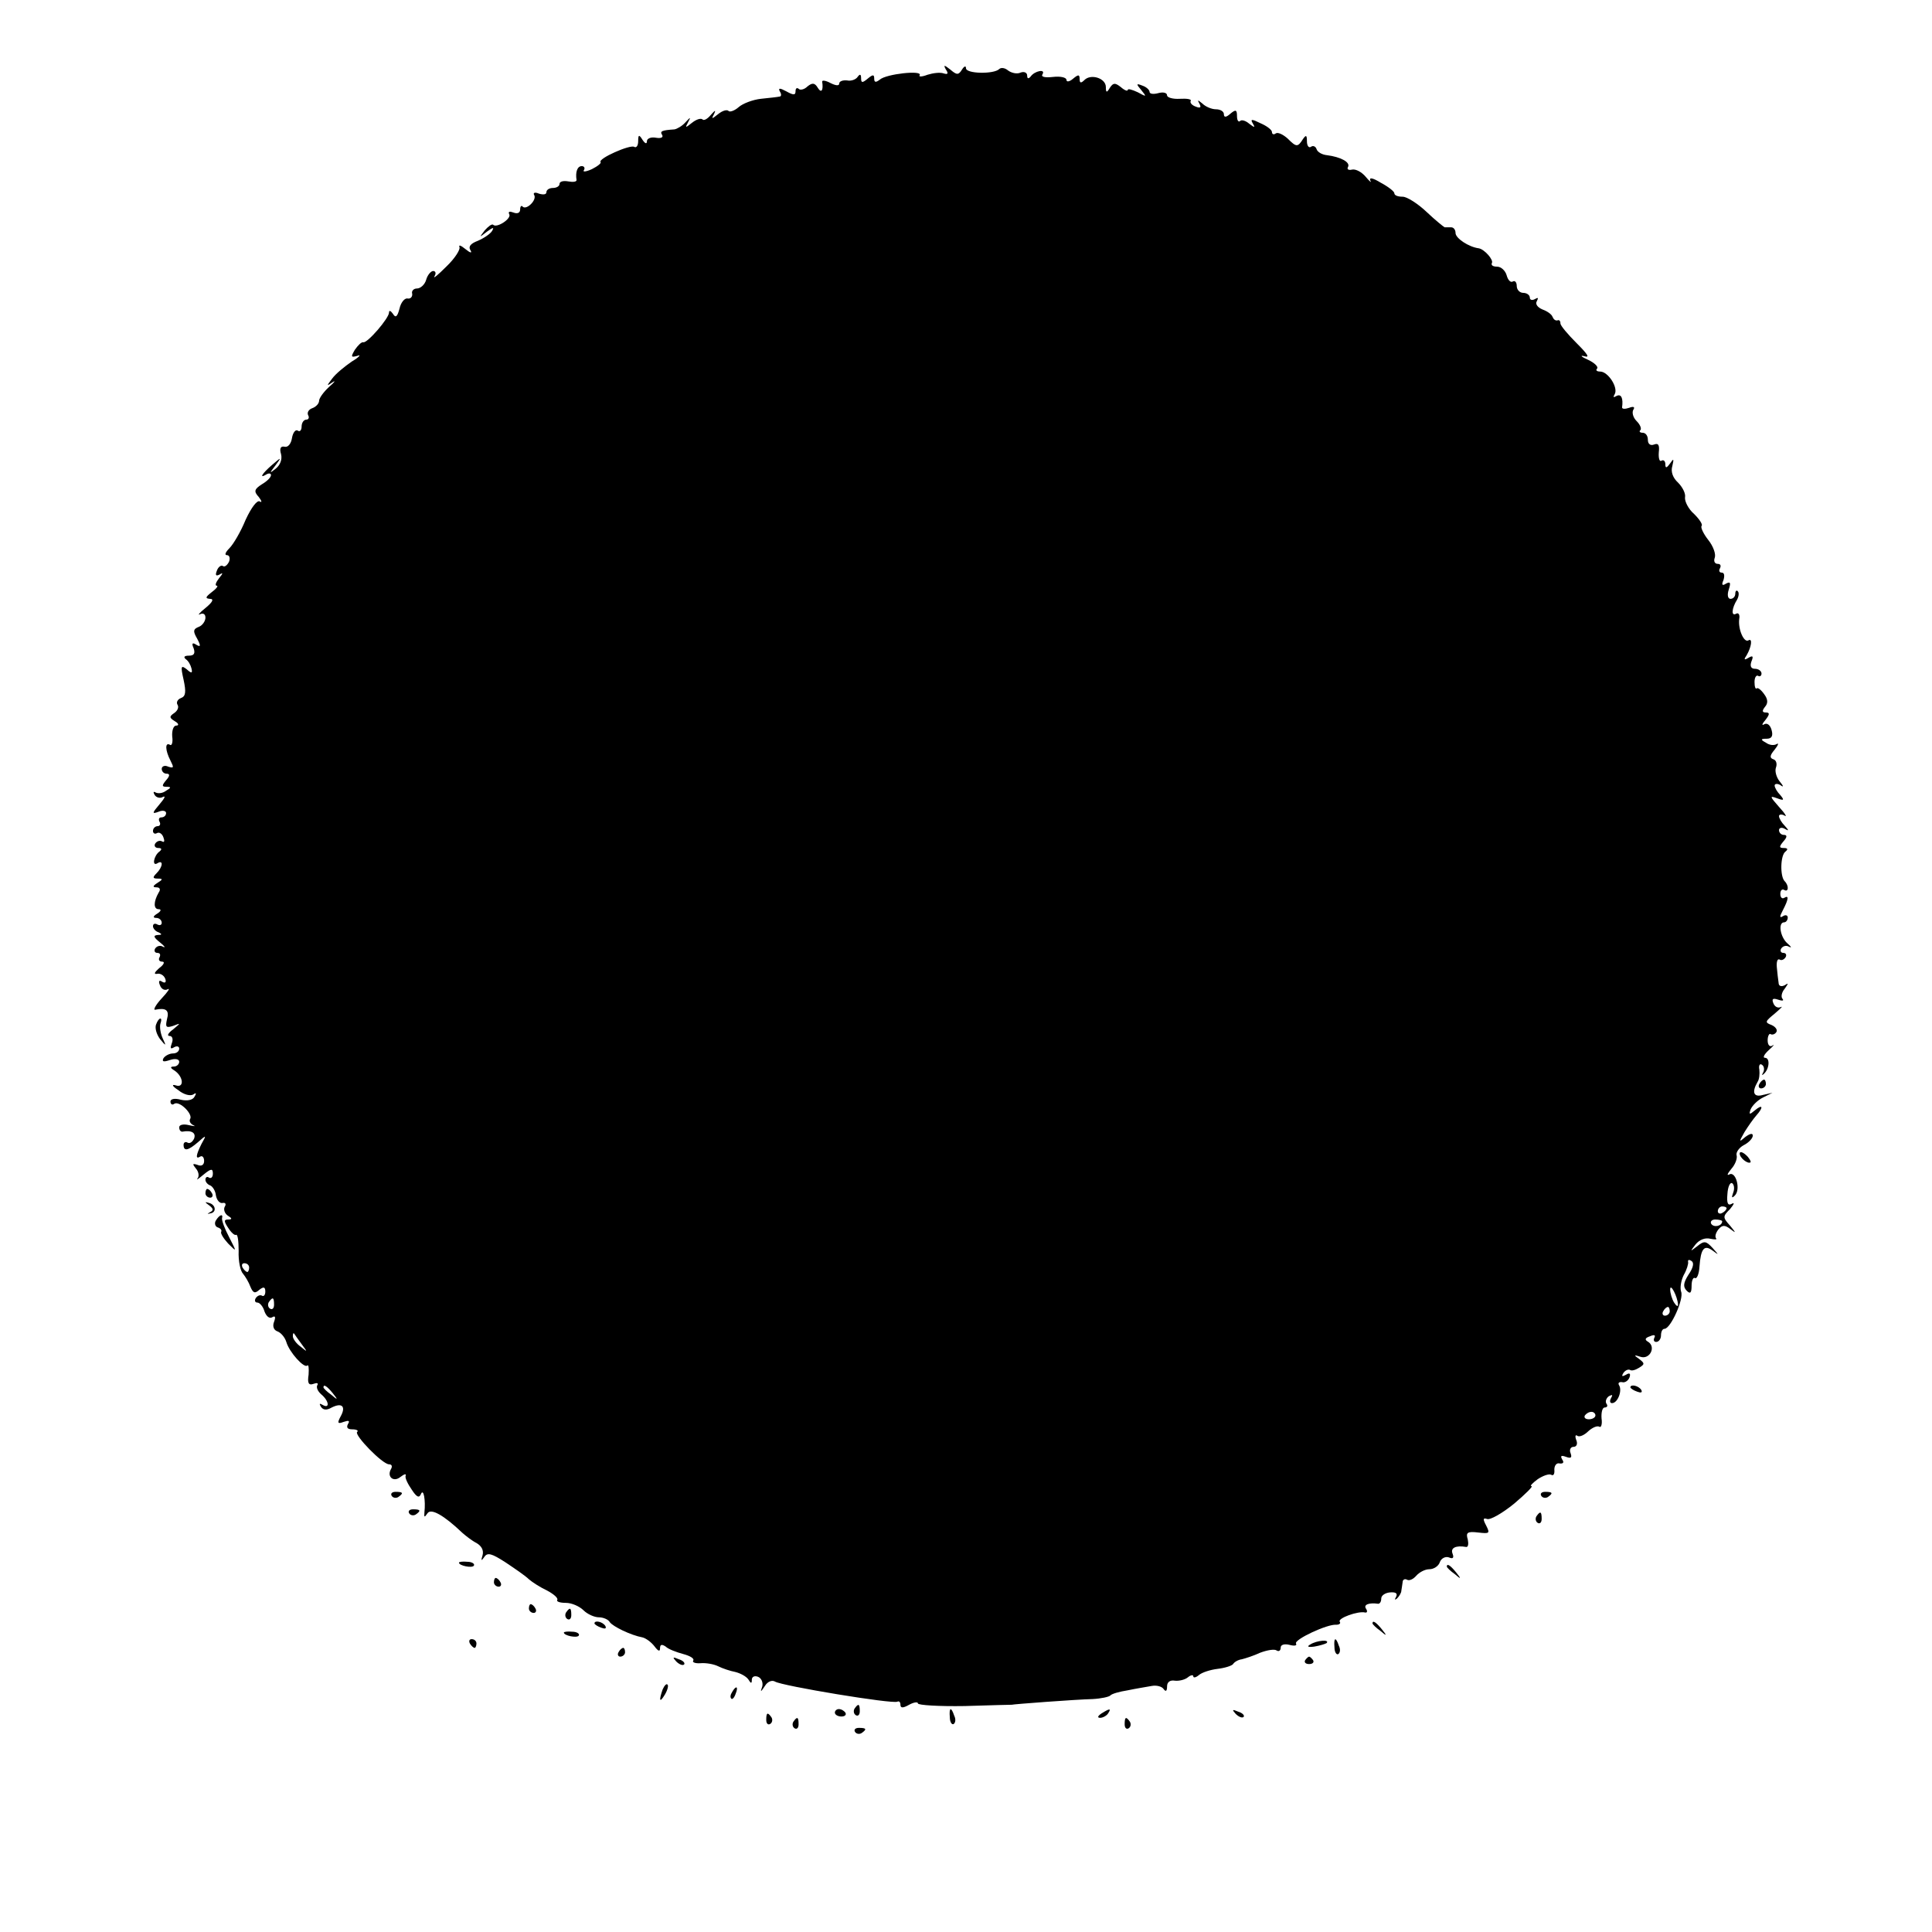 <?xml version="1.0" standalone="no"?>
<!DOCTYPE svg PUBLIC "-//W3C//DTD SVG 20010904//EN"
 "http://www.w3.org/TR/2001/REC-SVG-20010904/DTD/svg10.dtd">
<svg version="1.0" xmlns="http://www.w3.org/2000/svg"
 width="442pt" height="442pt" viewBox="0 0 442 442"
 preserveAspectRatio="xMidYMid meet">
<g transform="translate(0,442) scale(0.1,-0.1)"
fill="#000000" stroke="none">
<path d="M2164 4261 c6 -9 5 -12 -5 -9 -8 3 -24 1 -37 -3 -13 -5 -21 -5 -18
-1 7 12 -76 3 -91 -10 -9 -7 -13 -7 -13 2 0 10 -3 10 -15 0 -12 -10 -15 -10
-15 1 0 10 -3 10 -8 3 -4 -6 -15 -10 -24 -8 -10 1 -18 -2 -18 -7 0 -6 -8 -5
-20 1 -11 6 -20 7 -19 3 3 -20 -2 -27 -10 -14 -7 12 -13 12 -24 3 -7 -7 -17
-9 -20 -5 -4 3 -7 1 -7 -6 0 -9 -5 -9 -21 0 -15 8 -19 8 -15 0 4 -6 4 -12 -1
-12 -4 -1 -23 -3 -42 -5 -19 -2 -42 -11 -51 -19 -9 -8 -20 -12 -23 -9 -4 4
-14 1 -24 -7 -15 -12 -16 -12 -9 1 4 9 2 8 -7 -2 -8 -10 -17 -15 -20 -11 -4 3
-14 0 -24 -8 -15 -12 -16 -12 -9 1 7 13 6 13 -6 0 -7 -8 -19 -15 -25 -16 -29
-2 -34 -4 -28 -13 3 -6 -4 -8 -15 -6 -11 2 -20 -2 -20 -8 0 -7 -4 -6 -10 3 -8
13 -10 12 -10 -3 0 -10 -4 -16 -9 -13 -9 6 -84 -27 -77 -35 2 -2 -6 -9 -20
-16 -13 -6 -22 -7 -18 -2 3 5 0 9 -5 9 -10 0 -15 -13 -12 -32 0 -4 -8 -5 -19
-3 -11 2 -20 0 -20 -6 0 -5 -7 -9 -15 -9 -8 0 -15 -4 -15 -10 0 -5 -7 -6 -17
-3 -9 4 -14 2 -11 -3 7 -11 -17 -35 -26 -27 -3 4 -6 1 -6 -6 0 -8 -6 -11 -16
-7 -8 3 -12 2 -9 -4 6 -10 -29 -33 -37 -24 -3 2 -11 -4 -19 -13 -13 -17 -13
-17 5 -3 14 10 17 11 12 2 -4 -7 -19 -17 -33 -23 -16 -6 -22 -13 -17 -21 5 -8
0 -7 -11 2 -10 8 -16 11 -14 5 3 -5 -10 -26 -30 -45 -19 -19 -31 -29 -27 -22
4 6 3 12 -3 12 -5 0 -13 -9 -16 -20 -3 -11 -13 -20 -21 -20 -8 0 -13 -6 -11
-12 1 -7 -4 -12 -10 -11 -7 2 -16 -9 -19 -23 -5 -19 -9 -22 -15 -12 -5 7 -9 9
-9 3 0 -13 -50 -71 -59 -68 -4 1 -12 -7 -19 -17 -10 -17 -9 -18 6 -14 9 4 4
-3 -13 -13 -16 -11 -37 -28 -45 -39 -13 -17 -13 -18 0 -9 9 6 6 1 -7 -10 -13
-12 -23 -26 -23 -32 0 -6 -7 -14 -16 -17 -8 -3 -12 -10 -9 -16 3 -5 1 -10 -4
-10 -6 0 -11 -7 -11 -16 0 -8 -4 -13 -9 -9 -5 3 -11 -5 -13 -17 -2 -13 -9 -22
-17 -20 -9 2 -12 -4 -8 -17 3 -12 -2 -25 -12 -33 -15 -12 -15 -11 -1 7 15 20
14 20 -8 1 -23 -20 -30 -32 -12 -21 6 3 10 2 10 -2 0 -5 -9 -14 -21 -21 -17
-11 -19 -16 -7 -29 7 -9 8 -14 2 -10 -6 3 -19 -14 -32 -42 -11 -27 -28 -56
-37 -65 -9 -9 -12 -16 -6 -16 6 0 8 -7 5 -15 -4 -8 -10 -13 -14 -10 -4 3 -11
-2 -14 -11 -4 -10 -2 -13 7 -8 8 5 7 2 -2 -9 -7 -9 -10 -17 -5 -17 4 0 -1 -7
-12 -15 -14 -11 -15 -14 -4 -15 10 0 7 -7 -10 -21 -14 -11 -19 -18 -12 -14 7
3 12 0 12 -8 0 -8 -7 -18 -15 -21 -13 -5 -14 -10 -4 -27 9 -17 8 -20 -2 -14
-9 6 -11 3 -6 -8 4 -12 1 -17 -11 -17 -10 0 -13 -3 -7 -8 6 -4 11 -13 13 -21
3 -12 0 -12 -11 -2 -13 10 -14 7 -7 -24 6 -28 5 -38 -6 -42 -8 -3 -11 -10 -8
-15 4 -6 0 -14 -7 -19 -12 -8 -12 -11 1 -19 9 -5 10 -10 3 -10 -6 0 -10 -11
-9 -25 2 -13 -1 -22 -5 -19 -12 7 -11 -13 1 -36 8 -16 8 -18 -5 -14 -8 4 -15
1 -15 -5 0 -6 5 -11 11 -11 8 0 8 -5 -1 -15 -10 -12 -10 -15 1 -15 11 0 11 -2
-1 -9 -8 -6 -18 -7 -24 -4 -5 3 -6 1 -2 -6 4 -6 13 -8 19 -4 7 3 3 -4 -8 -17
-17 -20 -18 -23 -2 -17 9 4 17 2 17 -3 0 -6 -5 -10 -11 -10 -5 0 -7 -4 -4 -10
3 -5 1 -10 -4 -10 -6 0 -11 -5 -11 -11 0 -5 4 -8 9 -5 5 3 12 -1 15 -10 3 -8
2 -12 -3 -9 -5 3 -12 1 -16 -5 -3 -5 0 -10 7 -10 8 0 9 -3 3 -8 -13 -9 -18
-35 -5 -27 14 9 13 -8 -2 -23 -9 -9 -9 -12 3 -12 12 0 12 -2 -1 -10 -11 -7
-11 -10 -2 -10 8 0 10 -5 5 -12 -12 -21 -12 -38 0 -38 7 0 5 -5 -3 -10 -10 -6
-11 -10 -2 -10 6 0 12 -5 12 -11 0 -5 -4 -7 -10 -4 -5 3 -10 2 -10 -4 0 -5 6
-12 13 -14 8 -4 8 -6 -2 -6 -11 -1 -10 -5 5 -17 10 -8 14 -13 7 -10 -6 4 -14
2 -18 -4 -3 -5 -1 -10 5 -10 6 0 8 -4 5 -10 -3 -5 -1 -10 6 -10 7 0 4 -7 -7
-15 -10 -9 -13 -14 -5 -13 7 2 16 -3 19 -11 3 -8 0 -11 -7 -7 -7 5 -9 1 -5 -8
3 -9 11 -13 18 -9 6 3 0 -6 -14 -21 -14 -15 -20 -27 -15 -26 25 5 33 -1 27
-22 -4 -18 -2 -20 14 -15 18 7 18 7 0 -8 -11 -8 -15 -15 -8 -15 6 0 9 -7 5
-17 -4 -11 -3 -14 5 -9 7 4 12 2 12 -3 0 -6 -6 -11 -14 -11 -8 0 -18 -5 -22
-11 -4 -8 0 -9 15 -4 12 4 21 2 21 -4 0 -6 -6 -11 -12 -11 -9 0 -9 -3 1 -9 21
-14 23 -41 3 -34 -10 3 -8 -2 6 -11 12 -10 27 -14 34 -10 7 5 8 3 3 -5 -4 -8
-17 -10 -31 -7 -14 4 -24 2 -24 -4 0 -6 4 -9 9 -5 12 7 43 -24 36 -35 -3 -5 1
-11 7 -14 7 -3 3 -3 -10 0 -12 3 -22 1 -22 -5 0 -6 3 -10 7 -10 22 4 32 -3 27
-16 -4 -8 -10 -12 -15 -9 -5 3 -9 0 -9 -5 0 -16 11 -13 33 6 19 17 20 17 8 -4
-13 -26 -14 -36 -3 -29 5 3 9 -2 9 -10 0 -9 -6 -13 -15 -9 -12 4 -12 2 -4 -8
7 -8 8 -18 4 -23 -4 -5 2 -1 14 9 17 14 21 14 21 2 0 -8 -4 -12 -9 -9 -4 3 -8
1 -8 -5 0 -5 5 -11 11 -13 5 -2 12 -12 13 -23 2 -11 9 -19 16 -17 6 1 8 -3 4
-9 -3 -6 0 -15 7 -20 10 -6 11 -9 1 -9 -10 0 -10 -4 0 -19 7 -11 15 -18 18
-16 4 2 6 -15 6 -37 -1 -23 4 -46 10 -52 5 -6 13 -19 17 -30 6 -14 10 -16 20
-7 10 8 14 7 14 -4 0 -8 -4 -12 -8 -9 -4 2 -10 0 -14 -6 -3 -5 -2 -10 4 -10 5
0 13 -9 16 -20 4 -11 11 -17 17 -14 8 5 9 1 5 -10 -4 -10 -1 -19 8 -22 8 -3
17 -14 20 -24 7 -24 41 -61 48 -54 3 3 4 -6 3 -21 -3 -19 0 -25 11 -21 8 3 12
2 9 -3 -3 -5 1 -14 9 -21 18 -15 20 -34 3 -24 -7 4 -8 3 -4 -4 5 -8 13 -9 25
-2 24 12 33 2 20 -21 -8 -15 -6 -17 7 -12 12 4 15 3 10 -5 -4 -8 -1 -12 10
-12 10 0 15 -3 11 -6 -7 -7 58 -74 73 -74 6 0 8 -4 5 -10 -11 -18 5 -32 21
-19 9 7 14 8 12 3 -2 -5 5 -19 14 -32 11 -17 17 -20 21 -10 6 14 11 -14 8 -42
-1 -12 0 -12 7 -2 8 12 37 -4 80 -45 8 -7 22 -18 32 -23 12 -7 17 -17 14 -28
-4 -13 -3 -14 4 -4 7 11 17 8 48 -12 21 -14 46 -31 54 -39 8 -7 27 -19 42 -26
15 -8 25 -17 23 -21 -3 -4 6 -7 20 -7 13 0 31 -8 40 -17 9 -9 25 -16 35 -16
10 0 22 -5 25 -11 7 -10 48 -30 75 -35 8 -2 20 -11 27 -20 9 -12 13 -13 13 -5
0 9 4 10 13 4 6 -6 25 -13 40 -17 15 -4 26 -10 23 -15 -3 -4 5 -7 17 -6 12 1
30 -2 40 -7 10 -5 28 -11 39 -13 12 -3 25 -10 30 -17 6 -10 8 -10 8 -1 0 7 6
10 14 7 8 -3 12 -13 10 -22 -5 -14 -4 -14 6 1 6 10 16 14 23 10 16 -10 270
-52 280 -46 4 2 7 -1 7 -7 0 -8 6 -8 20 0 11 6 20 7 20 3 0 -4 48 -7 107 -6
60 2 108 3 108 3 0 1 145 12 185 13 19 1 37 5 40 8 3 4 21 9 40 12 19 4 44 8
55 10 11 2 23 -1 27 -7 5 -7 8 -5 8 6 0 10 7 15 18 13 9 -1 23 2 30 8 6 5 12
6 12 2 0 -4 6 -3 13 3 7 6 26 12 42 14 17 2 33 7 36 11 3 5 12 10 20 11 8 2
27 8 42 15 16 6 33 9 38 5 5 -3 9 0 9 7 0 6 8 9 20 6 11 -3 18 -2 15 3 -5 9
72 45 92 43 7 0 11 3 8 7 -5 8 42 25 58 21 5 -1 6 3 2 9 -6 9 7 14 28 11 4 0
7 5 7 12 0 7 9 13 20 14 13 1 18 -2 14 -10 -4 -7 -3 -8 2 -4 5 5 10 13 10 18
1 5 2 14 3 20 0 5 5 8 10 5 5 -3 14 1 21 9 7 8 20 15 30 15 10 0 21 7 24 16 3
9 13 14 21 11 9 -4 12 -1 8 9 -5 13 8 19 31 15 5 -1 6 7 4 17 -5 16 -1 19 24
16 26 -3 27 -2 18 16 -8 15 -7 18 2 15 7 -3 35 13 62 35 26 22 44 40 40 40 -5
0 2 7 14 16 12 8 26 13 31 10 5 -3 8 2 7 12 0 9 5 16 12 14 8 -1 11 2 6 9 -5
9 -2 10 9 6 11 -4 14 -2 10 9 -3 7 0 14 7 14 7 0 10 7 6 16 -3 8 -2 13 3 9 5
-3 16 2 25 11 9 8 20 13 25 10 4 -3 7 6 5 19 -1 14 2 25 7 25 6 0 8 4 4 9 -3
5 0 13 6 17 8 4 9 3 5 -4 -4 -7 -3 -12 2 -12 13 0 24 29 16 41 -3 5 0 8 7 7 6
-2 14 3 17 11 3 9 0 11 -8 6 -9 -5 -11 -4 -6 4 4 6 11 9 15 7 4 -3 13 0 21 5
13 8 13 10 0 20 -13 9 -12 10 3 5 21 -7 36 22 18 34 -9 5 -8 9 4 13 9 4 13 3
10 -3 -3 -6 -1 -10 4 -10 6 0 11 7 11 15 0 8 3 15 8 15 14 0 45 69 38 85 -3 9
0 26 6 38 7 12 11 26 10 30 -1 5 2 6 8 2 6 -4 4 -15 -7 -31 -12 -19 -13 -28
-4 -37 8 -8 11 -5 11 12 0 12 4 20 8 17 4 -2 9 9 10 26 3 42 11 51 30 37 15
-11 15 -11 0 6 -15 16 -19 17 -35 4 -17 -13 -17 -13 -4 4 9 11 22 16 34 13 10
-2 16 -2 13 1 -3 4 -1 12 5 20 9 11 15 11 28 1 13 -10 13 -9 -1 8 -17 19 -17
21 0 38 9 11 11 16 4 12 -9 -5 -12 1 -10 23 1 16 6 27 11 24 4 -3 6 -12 2 -22
-4 -11 -3 -13 4 -6 14 14 2 57 -13 48 -6 -3 -4 2 5 13 9 10 14 24 12 31 -2 6
5 17 16 23 12 6 21 16 21 22 0 6 -6 5 -17 -3 -15 -13 -15 -12 -2 11 8 13 20
30 27 38 17 19 15 27 -3 12 -13 -11 -14 -10 -10 2 4 9 16 21 28 27 l22 11 -22
-5 c-21 -6 -26 6 -12 30 4 6 5 18 4 28 -2 9 1 15 6 11 5 -3 6 -11 3 -17 -4 -7
-3 -8 1 -4 13 11 15 37 3 37 -6 0 -2 8 9 18 10 9 14 14 8 10 -6 -4 -11 1 -11
12 0 10 4 17 7 14 4 -2 10 0 13 5 3 5 -2 12 -11 16 -16 6 -15 8 7 26 14 12 20
18 14 15 -7 -3 -14 1 -17 9 -4 10 -1 12 11 8 9 -3 14 -3 10 2 -4 4 -2 15 5 23
9 13 9 14 0 8 -8 -4 -14 -2 -14 6 -1 7 -3 23 -4 35 -1 12 1 20 6 18 4 -3 10
-1 14 5 3 5 1 10 -5 10 -6 0 -8 5 -5 10 4 6 12 8 18 4 7 -3 5 0 -4 8 -16 14
-22 48 -7 48 4 0 8 5 8 11 0 5 -5 7 -11 3 -8 -5 -8 -1 0 14 13 25 14 35 3 28
-5 -3 -9 1 -9 9 0 8 4 12 9 9 10 -6 11 10 1 20 -11 11 -10 60 2 68 6 5 5 8 -4
8 -11 0 -11 3 -1 15 9 10 9 15 1 15 -6 0 -11 5 -11 11 0 5 6 7 13 3 10 -6 10
-4 0 7 -7 7 -13 17 -13 22 0 4 6 5 13 1 6 -4 1 5 -13 20 -21 24 -22 26 -5 20
16 -6 18 -5 8 7 -7 7 -13 17 -13 22 0 4 6 5 13 1 8 -6 8 -3 -2 9 -7 9 -11 23
-8 31 3 8 1 17 -6 19 -9 3 -8 9 3 22 8 10 10 16 5 13 -6 -4 -17 -3 -25 3 -13
7 -12 9 2 9 11 0 15 6 11 20 -3 11 -10 17 -17 13 -6 -4 -5 1 3 10 10 13 10 17
1 17 -9 0 -9 4 -2 13 7 8 7 17 -2 29 -7 10 -15 16 -17 13 -3 -2 -5 4 -5 15 0
10 4 16 8 14 4 -3 8 0 8 5 0 6 -7 11 -15 11 -9 0 -12 6 -8 17 5 12 3 14 -7 8
-10 -6 -11 -4 -4 6 11 19 14 40 4 34 -10 -6 -24 25 -21 49 2 10 -2 15 -7 12
-12 -7 -10 13 2 32 4 7 5 16 2 19 -3 4 -6 1 -6 -5 0 -7 -5 -12 -11 -12 -6 0
-8 9 -4 21 5 16 4 19 -6 14 -9 -6 -11 -3 -6 8 3 10 2 17 -4 17 -6 0 -7 5 -4
10 3 6 1 10 -5 10 -7 0 -10 6 -7 14 3 8 -3 26 -15 41 -11 14 -18 29 -15 32 3
3 -5 15 -17 27 -13 11 -22 29 -21 38 2 9 -6 24 -16 34 -12 11 -17 25 -13 38 4
17 3 18 -5 6 -8 -11 -11 -12 -11 -2 0 7 -4 11 -9 8 -4 -3 -7 5 -6 19 2 17 -1
22 -11 18 -8 -3 -14 1 -14 11 0 9 -5 16 -12 16 -6 0 -9 3 -5 6 3 4 -1 13 -9
21 -8 8 -11 20 -7 26 4 6 0 8 -10 4 -9 -3 -16 -3 -16 1 3 21 -2 32 -13 26 -7
-4 -8 -3 -4 4 9 15 -15 52 -33 52 -8 0 -11 3 -7 7 3 4 -6 13 -21 20 -16 7 -19
11 -8 8 13 -4 7 5 -18 30 -20 20 -37 40 -37 45 0 6 -3 9 -7 7 -5 -1 -9 3 -11
8 -2 6 -12 13 -23 17 -12 5 -17 13 -13 19 4 8 3 9 -4 5 -7 -4 -12 -2 -12 3 0
6 -7 11 -15 11 -8 0 -15 7 -15 16 0 8 -4 13 -9 10 -5 -3 -11 3 -14 14 -3 11
-13 20 -22 20 -9 0 -14 3 -12 8 5 7 -17 32 -30 34 -23 3 -53 23 -53 35 0 7 -4
13 -10 13 -5 0 -12 0 -15 0 -2 1 -21 16 -41 35 -20 19 -45 35 -55 35 -11 0
-19 3 -19 8 0 4 -14 15 -31 24 -18 11 -27 13 -24 5 4 -6 -1 -3 -10 8 -9 11
-23 19 -32 17 -8 -2 -12 1 -9 6 6 11 -17 23 -48 27 -11 1 -22 7 -24 14 -2 6
-8 9 -13 5 -5 -3 -9 3 -9 13 0 14 -2 15 -9 5 -12 -19 -15 -19 -35 1 -10 9 -22
15 -27 12 -5 -4 -9 -2 -9 3 0 5 -12 14 -26 20 -20 10 -24 10 -18 0 6 -10 5
-11 -8 -1 -8 7 -18 10 -21 6 -4 -3 -7 2 -7 12 0 14 -3 15 -15 5 -10 -9 -15 -9
-15 -1 0 6 -8 11 -18 11 -10 0 -24 6 -31 13 -11 9 -12 9 -7 0 5 -9 2 -11 -8
-7 -9 3 -14 9 -12 13 3 4 -8 6 -25 5 -16 -1 -29 3 -29 8 0 6 -9 8 -20 5 -11
-3 -20 -2 -20 3 0 4 -7 11 -16 14 -15 6 -15 4 -3 -10 13 -16 12 -16 -8 -5 -13
6 -23 9 -23 5 0 -3 -7 -1 -16 7 -13 10 -17 10 -25 -2 -7 -12 -9 -11 -9 2 0 20
-34 31 -49 16 -8 -8 -11 -7 -11 2 0 11 -3 11 -15 1 -8 -7 -15 -8 -15 -3 0 6
-14 9 -31 7 -18 -2 -28 0 -24 6 8 13 -18 8 -27 -5 -5 -6 -8 -5 -8 2 0 7 -7 10
-15 7 -8 -4 -21 -1 -29 5 -7 6 -16 7 -20 3 -12 -12 -76 -11 -76 2 0 6 -4 5 -9
-3 -8 -13 -12 -13 -27 0 -14 11 -16 11 -10 0z m1786 -2605 c0 -3 -4 -8 -10
-11 -5 -3 -10 -1 -10 4 0 6 5 11 10 11 6 0 10 -2 10 -4z m-10 -30 c0 -11 -19
-15 -25 -6 -3 5 1 10 9 10 9 0 16 -2 16 -4z m-3370 -106 c0 -5 -2 -10 -4 -10
-3 0 -8 5 -11 10 -3 6 -1 10 4 10 6 0 11 -4 11 -10z m3269 -85 c0 -5 -4 -3 -9
5 -5 8 -9 22 -9 30 0 16 17 -16 18 -35z m-3212 0 c0 -8 -4 -12 -9 -9 -5 3 -6
10 -3 15 9 13 12 11 12 -6z m3193 -15 c0 -5 -5 -10 -11 -10 -5 0 -7 5 -4 10 3
6 8 10 11 10 2 0 4 -4 4 -10z m-3130 -75 c14 -19 14 -19 -2 -6 -10 7 -18 18
-18 24 0 6 1 8 3 6 1 -2 9 -13 17 -24z m71 -112 c13 -16 12 -17 -3 -4 -10 7
-18 15 -18 17 0 8 8 3 21 -13z m2889 -51 c0 -5 -7 -9 -15 -9 -8 0 -12 4 -9 9
3 4 9 8 15 8 5 0 9 -4 9 -8z"/>
<path d="M357 2076 c-3 -8 1 -22 9 -33 14 -17 15 -17 6 2 -5 11 -7 26 -5 33 6
17 -4 15 -10 -2z"/>
<path d="M4025 1940 c-3 -5 -1 -10 4 -10 6 0 11 5 11 10 0 6 -2 10 -4 10 -3 0
-8 -4 -11 -10z"/>
<path d="M3980 1781 c0 -10 19 -25 25 -20 1 2 -3 10 -11 17 -8 7 -14 8 -14 3z"/>
<path d="M470 1690 c0 -5 5 -10 11 -10 5 0 7 5 4 10 -3 6 -8 10 -11 10 -2 0
-4 -4 -4 -10z"/>
<path d="M479 1662 c9 -7 10 -11 2 -15 -7 -4 -8 -5 0 -3 15 2 13 20 -3 24 -10
3 -10 2 1 -6z"/>
<path d="M494 1628 c-4 -6 -2 -14 4 -16 7 -2 10 -7 8 -10 -2 -4 6 -16 16 -27
20 -20 20 -20 2 15 -10 19 -17 38 -16 43 3 11 -6 8 -14 -5z"/>
<path d="M3730 1246 c0 -2 7 -7 16 -10 8 -3 12 -2 9 4 -6 10 -25 14 -25 6z"/>
<path d="M896 998 c3 -5 10 -6 15 -3 13 9 11 12 -6 12 -8 0 -12 -4 -9 -9z"/>
<path d="M3526 998 c3 -5 10 -6 15 -3 13 9 11 12 -6 12 -8 0 -12 -4 -9 -9z"/>
<path d="M936 958 c3 -5 10 -6 15 -3 13 9 11 12 -6 12 -8 0 -12 -4 -9 -9z"/>
<path d="M3515 951 c-3 -5 -2 -12 3 -15 5 -3 9 1 9 9 0 17 -3 19 -12 6z"/>
<path d="M1050 845 c0 -7 30 -13 34 -7 3 4 -4 9 -15 9 -10 1 -19 0 -19 -2z"/>
<path d="M3310 836 c0 -2 8 -10 18 -17 15 -13 16 -12 3 4 -13 16 -21 21 -21
13z"/>
<path d="M1130 800 c0 -5 5 -10 11 -10 5 0 7 5 4 10 -3 6 -8 10 -11 10 -2 0
-4 -4 -4 -10z"/>
<path d="M1210 740 c0 -5 5 -10 11 -10 5 0 7 5 4 10 -3 6 -8 10 -11 10 -2 0
-4 -4 -4 -10z"/>
<path d="M1295 731 c-3 -5 -2 -12 3 -15 5 -3 9 1 9 9 0 17 -3 19 -12 6z"/>
<path d="M1360 706 c0 -2 7 -7 16 -10 8 -3 12 -2 9 4 -6 10 -25 14 -25 6z"/>
<path d="M3140 706 c0 -2 8 -10 18 -17 15 -13 16 -12 3 4 -13 16 -21 21 -21
13z"/>
<path d="M1290 685 c0 -7 30 -13 34 -7 3 4 -4 9 -15 9 -10 1 -19 0 -19 -2z"/>
<path d="M1075 660 c3 -5 8 -10 11 -10 2 0 4 5 4 10 0 6 -5 10 -11 10 -5 0 -7
-4 -4 -10z"/>
<path d="M2998 658 c-9 -5 -6 -7 9 -5 12 2 25 6 28 8 8 9 -23 6 -37 -3z"/>
<path d="M3053 651 c0 -11 5 -18 9 -15 4 3 5 11 1 19 -7 21 -12 19 -10 -4z"/>
<path d="M1415 640 c-3 -5 -1 -10 4 -10 6 0 11 5 11 10 0 6 -2 10 -4 10 -3 0
-8 -4 -11 -10z"/>
<path d="M1547 619 c7 -7 15 -10 18 -7 3 3 -2 9 -12 12 -14 6 -15 5 -6 -5z"/>
<path d="M2986 622 c-3 -5 1 -9 9 -9 8 0 12 4 9 9 -3 4 -7 8 -9 8 -2 0 -6 -4
-9 -8z"/>
<path d="M1516 555 c-9 -26 -7 -32 5 -12 6 10 9 21 6 23 -2 3 -7 -2 -11 -11z"/>
<path d="M1675 549 c-4 -6 -5 -12 -2 -15 2 -3 7 2 10 11 7 17 1 20 -8 4z"/>
<path d="M1955 511 c-3 -5 -2 -12 3 -15 5 -3 9 1 9 9 0 17 -3 19 -12 6z"/>
<path d="M1910 502 c0 -5 7 -9 15 -9 8 0 12 4 9 9 -3 4 -9 8 -15 8 -5 0 -9 -4
-9 -8z"/>
<path d="M2173 491 c0 -11 5 -18 9 -15 4 3 5 11 1 19 -7 21 -12 19 -10 -4z"/>
<path d="M2520 500 c-9 -6 -10 -10 -3 -10 6 0 15 5 18 10 8 12 4 12 -15 0z"/>
<path d="M2827 499 c7 -7 15 -10 18 -7 3 3 -2 9 -12 12 -14 6 -15 5 -6 -5z"/>
<path d="M1753 485 c0 -8 4 -12 9 -9 5 3 6 10 3 15 -9 13 -12 11 -12 -6z"/>
<path d="M1815 481 c-3 -5 -2 -12 3 -15 5 -3 9 1 9 9 0 17 -3 19 -12 6z"/>
<path d="M2573 475 c0 -8 4 -12 9 -9 5 3 6 10 3 15 -9 13 -12 11 -12 -6z"/>
<path d="M1956 458 c3 -5 10 -6 15 -3 13 9 11 12 -6 12 -8 0 -12 -4 -9 -9z"/>
</g>
</svg>
